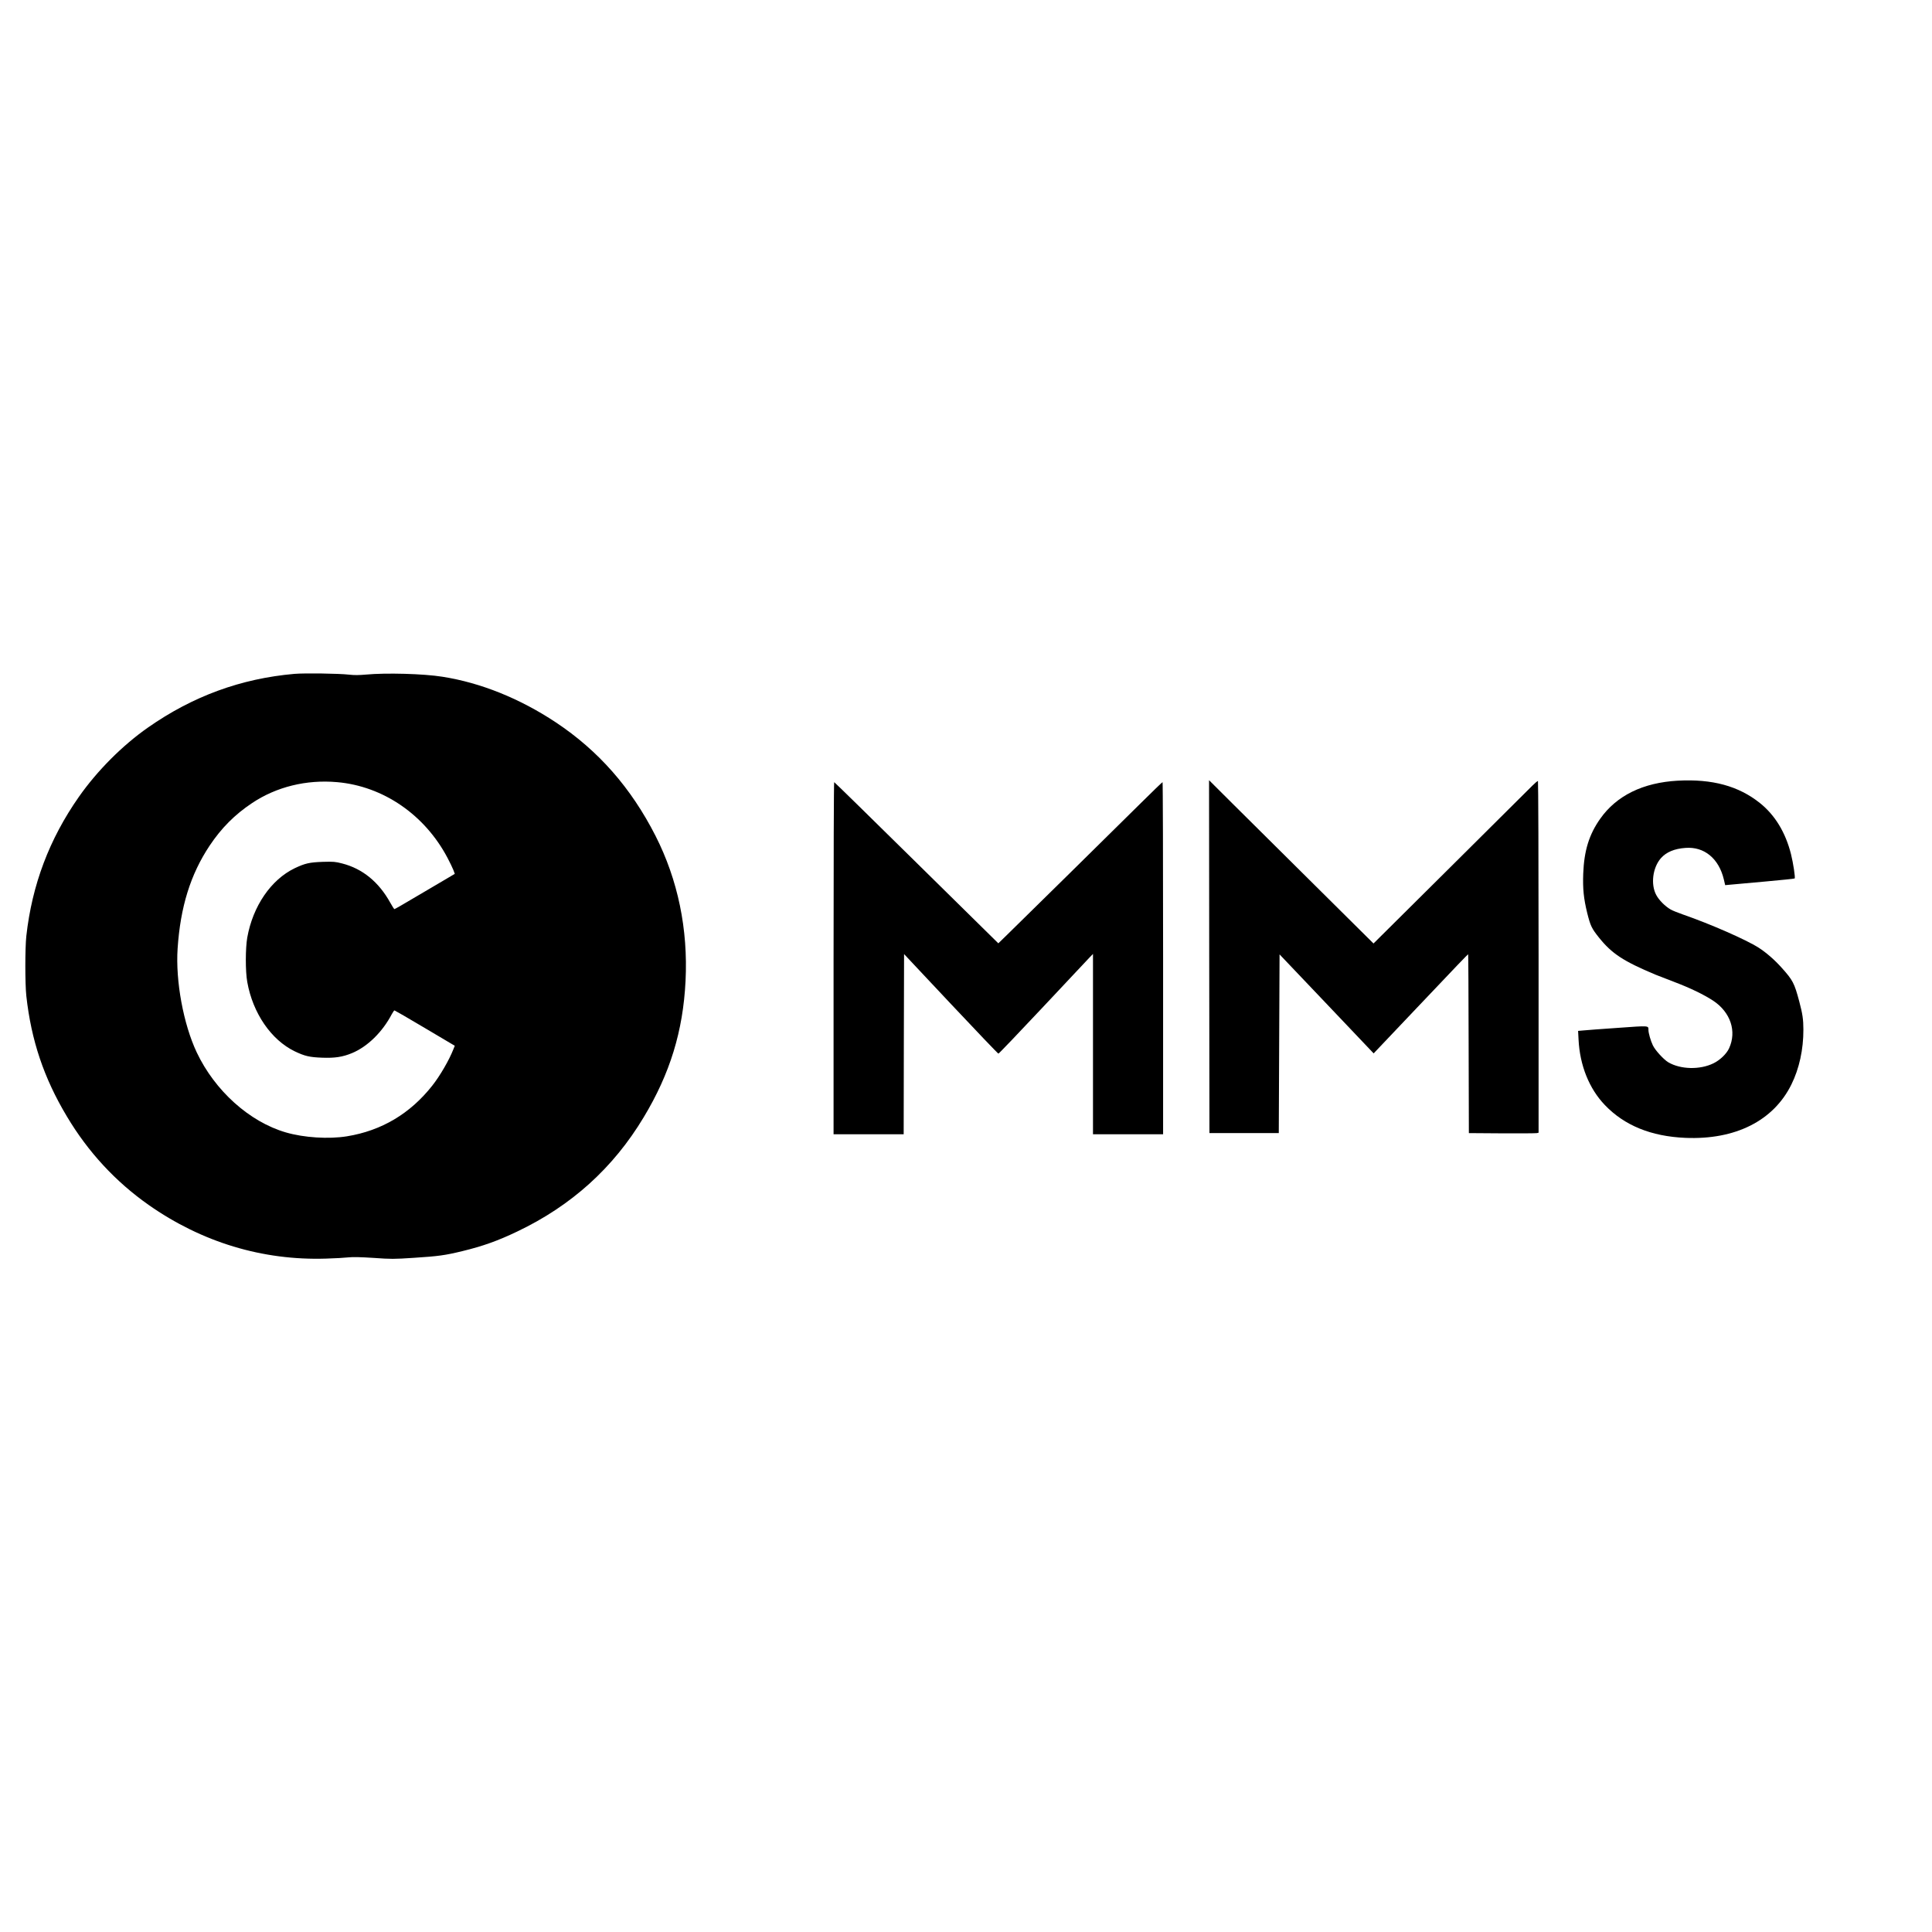 <?xml version="1.0" standalone="no"?>
<!DOCTYPE svg PUBLIC "-//W3C//DTD SVG 20010904//EN"
 "http://www.w3.org/TR/2001/REC-SVG-20010904/DTD/svg10.dtd">
<svg version="1.0" xmlns="http://www.w3.org/2000/svg"
 width="2480pt" height="2480pt" viewBox="0 0 2480 2480"
 preserveAspectRatio="xMidYMid meet">
<g transform="translate(0,2480) scale(0.1,-0.1)"
fill="#000000" stroke="none">
<path d="M3780 16150 c-686 -60 -1305 -286 -1882 -690 -327 -229 -649 -552
-885 -888 -380 -542 -602 -1131 -675 -1787 -17 -157 -17 -613 0 -770 63 -570
225 -1052 520 -1545 272 -457 626 -839 1050 -1137 683 -479 1462 -715 2277
-689 116 3 246 11 290 16 57 6 148 4 321 -7 226 -16 258 -16 515 1 314 20 402
32 624 86 260 63 455 132 705 252 695 331 1233 817 1622 1465 339 562 506
1107 538 1751 33 665 -98 1297 -386 1864 -314 616 -732 1092 -1280 1456 -462
306 -963 508 -1454 585 -242 39 -726 52 -980 28 -92 -8 -150 -9 -220 -1 -129
15 -571 21 -700 10z m548 -1390 c591 -52 1124 -418 1416 -971 30 -57 64 -127
75 -155 l19 -51 -101 -60 c-56 -33 -229 -135 -384 -226 -154 -92 -285 -167
-290 -167 -4 0 -28 37 -53 82 -147 266 -356 437 -617 504 -89 23 -111 25 -248
21 -173 -6 -229 -19 -362 -82 -305 -147 -537 -487 -609 -890 -24 -138 -25
-431 0 -570 71 -400 306 -743 609 -890 130 -62 190 -76 353 -82 163 -6 262 9
383 59 199 83 390 270 511 501 14 26 29 47 34 47 4 0 181 -102 391 -227 l383
-227 -19 -47 c-54 -138 -172 -341 -272 -467 -283 -358 -650 -576 -1093 -648
-234 -38 -552 -18 -785 50 -467 136 -911 535 -1144 1028 -171 363 -273 917
-245 1333 36 535 165 950 411 1320 151 226 322 398 544 546 312 209 698 304
1093 269z"/>
<path d="M21538 14779 c-448 -25 -787 -191 -997 -489 -143 -202 -207 -411
-218 -705 -7 -196 6 -319 51 -504 42 -167 57 -198 151 -316 166 -207 313 -303
725 -476 25 -10 135 -53 245 -95 203 -77 376 -161 497 -240 222 -148 304 -392
203 -611 -32 -70 -116 -151 -200 -192 -173 -85 -421 -80 -580 13 -59 35 -168
154 -198 217 -28 58 -57 158 -57 199 0 56 13 55 -391 26 -206 -14 -405 -29
-443 -33 l-69 -6 6 -111 c16 -331 136 -630 337 -840 251 -263 594 -403 1034
-422 642 -27 1131 219 1361 685 101 204 155 451 154 706 0 129 -11 202 -53
360 -63 236 -82 273 -227 434 -88 99 -200 196 -294 256 -161 103 -622 305
-974 427 -63 22 -133 50 -155 63 -74 43 -151 121 -186 187 -73 136 -46 351 60
472 69 78 173 122 315 132 241 19 429 -136 493 -405 l17 -73 65 6 c36 4 235
22 443 40 208 19 381 36 384 40 10 10 -18 196 -47 312 -70 278 -205 501 -399
656 -274 219 -612 311 -1053 287z"/>
<path d="M15522 12520 l3 -2265 445 0 445 0 5 1147 5 1147 604 -635 604 -636
27 29 c15 15 249 262 520 548 526 555 660 695 666 695 2 0 5 -516 6 -1147 l3
-1148 425 -3 c234 -1 435 0 448 3 l22 5 0 2255 c0 1239 -4 2256 -8 2259 -5 3
-37 -24 -73 -60 -35 -36 -508 -506 -1051 -1045 l-987 -980 -758 752 c-417 414
-892 886 -1056 1048 l-297 296 2 -2265z"/>
<path d="M10700 12500 l0 -2260 450 0 450 0 2 1157 3 1156 600 -639 c330 -351
605 -639 611 -639 6 0 258 263 560 585 302 322 572 610 601 640 l53 55 0
-1157 0 -1158 450 0 450 0 0 2260 c0 1243 -3 2260 -7 2260 -4 0 -134 -125
-288 -278 -286 -284 -1498 -1477 -1705 -1679 l-115 -112 -1050 1034 c-577 569
-1053 1035 -1057 1035 -5 0 -8 -1017 -8 -2260z"/>
</g>
</svg>
